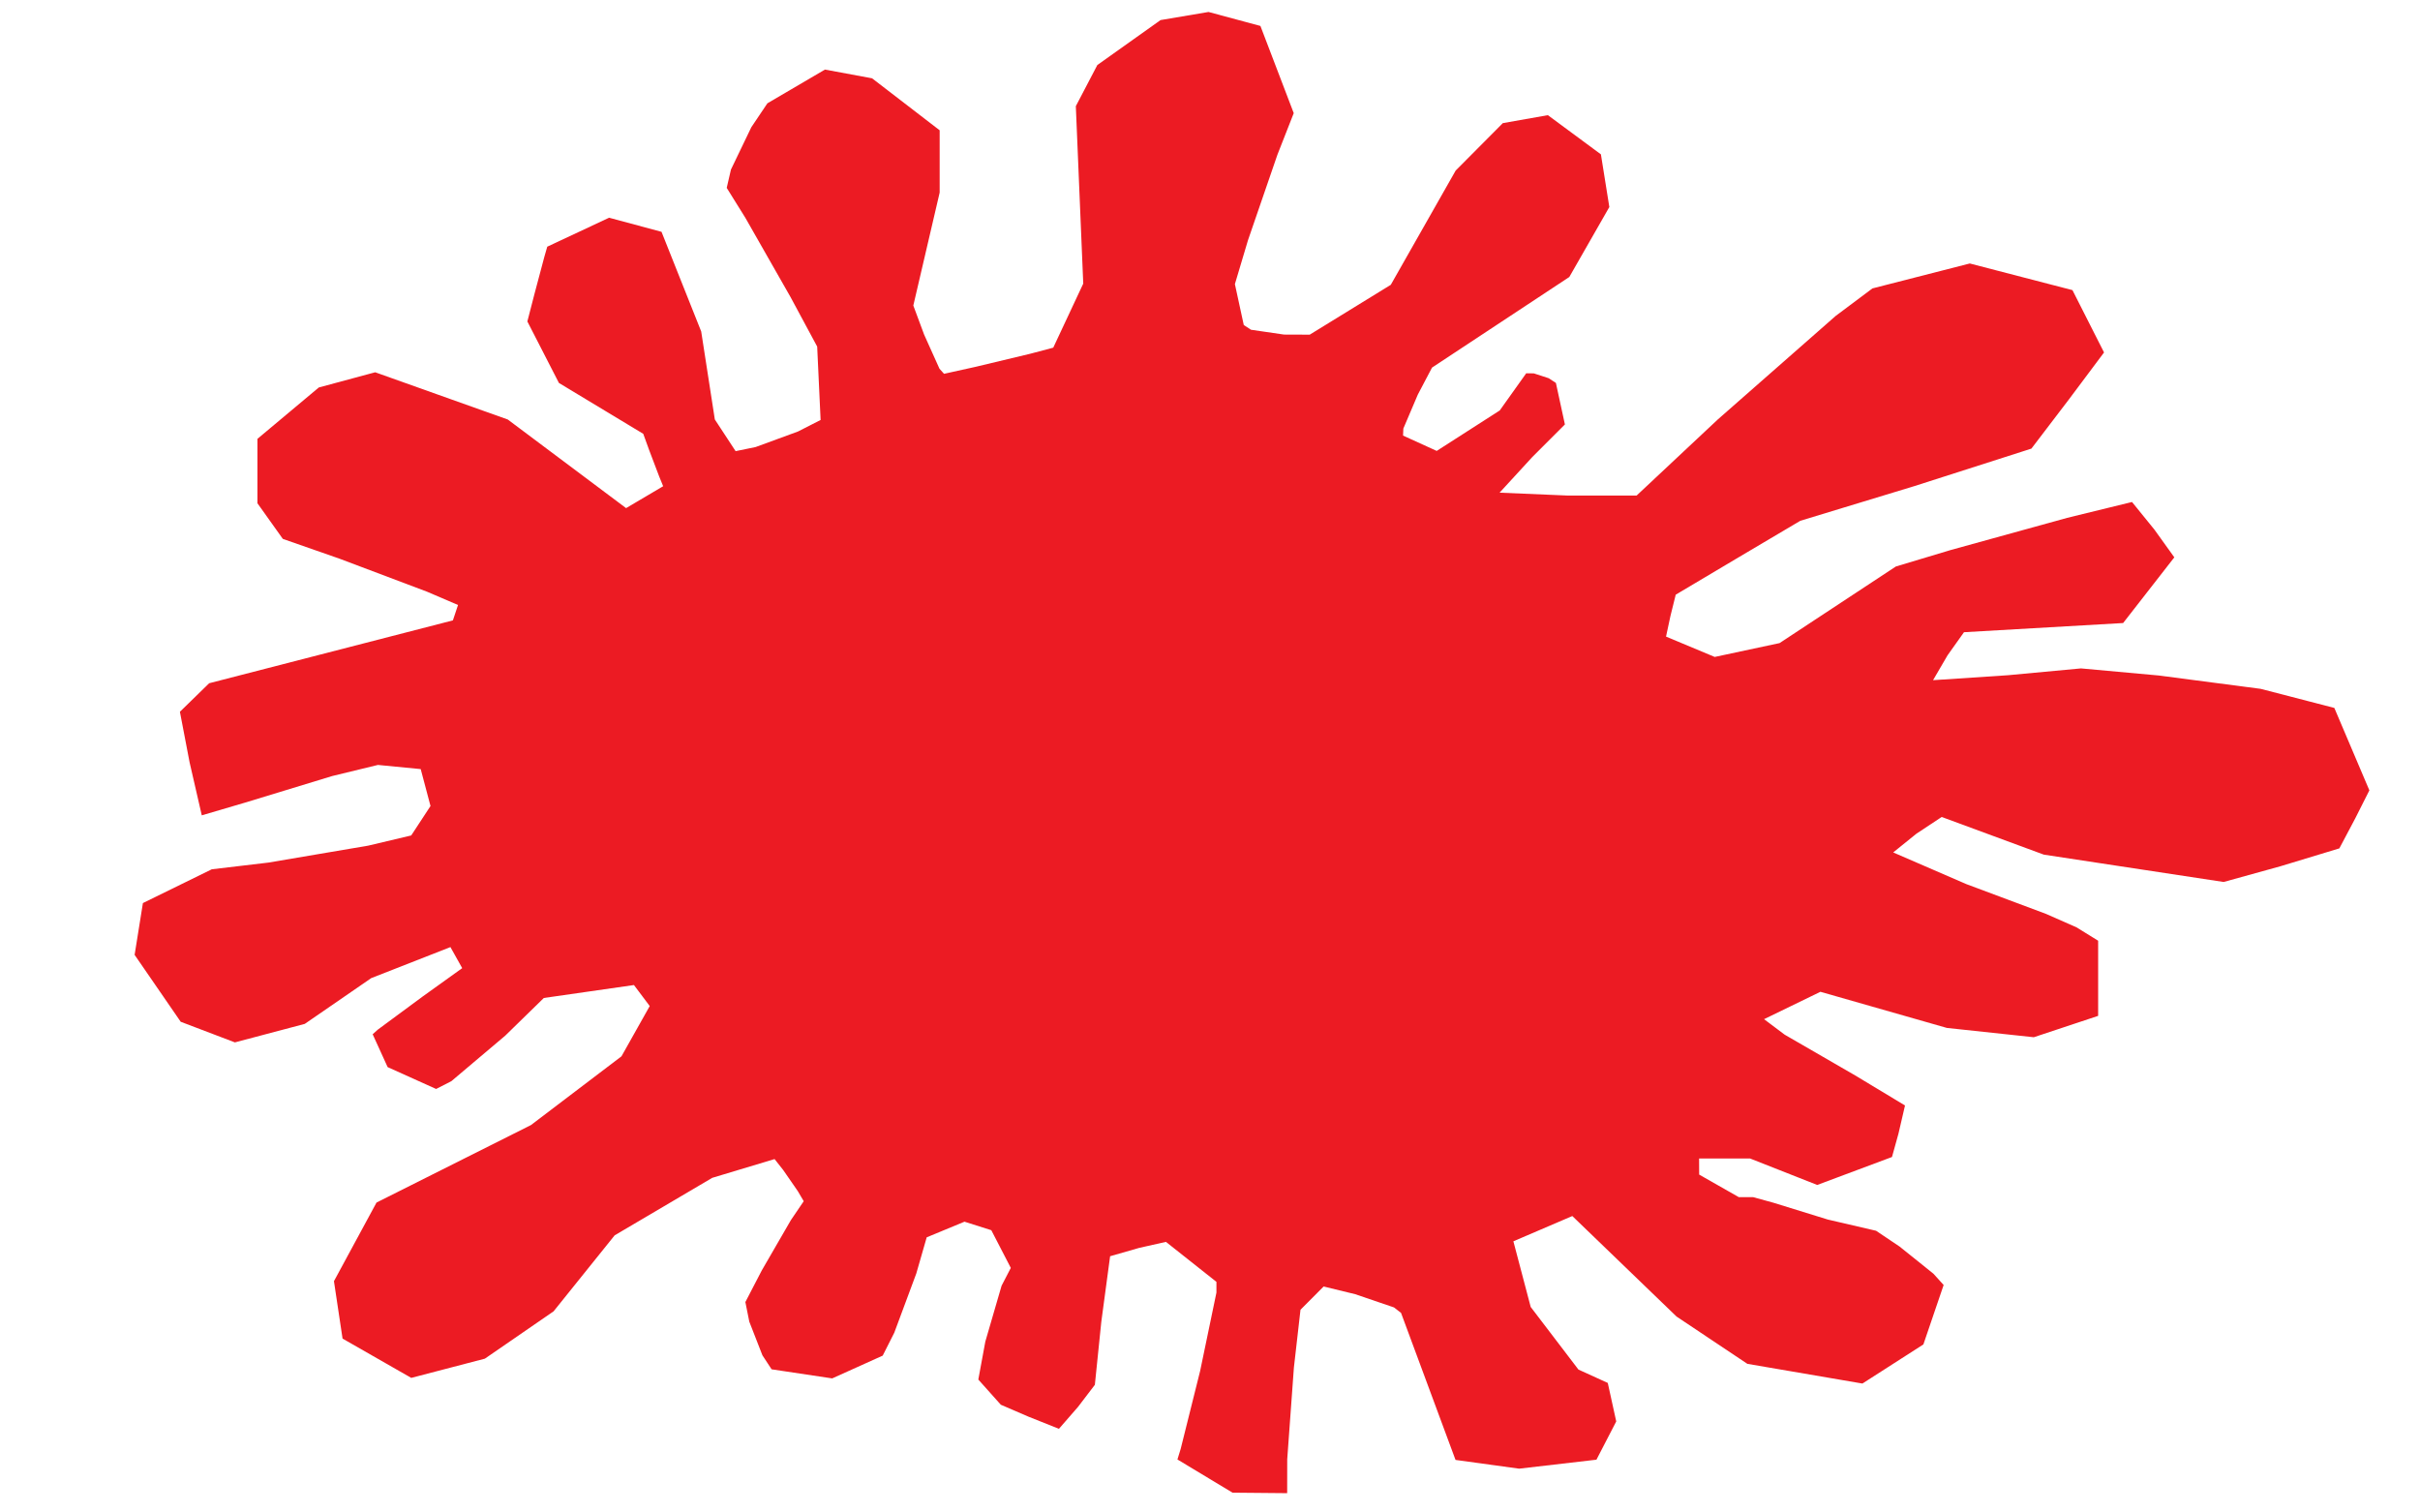<?xml version="1.0" encoding="UTF-8"?>
<svg enable-background="new 0 0 745 507" version="1.1" viewBox="0 0 376 235" xml:space="preserve" xmlns="http://www.w3.org/2000/svg"><path d="m195.75 231.96-4.25-0.039-8.559-5.16 0.501-1.631 3.028-12.131 2.529-12.166 0.001-1.666-7.845-6.213-4.156 0.934-4.519 1.297-1.366 10.171-1.004 9.808-2.607 3.417-2.973 3.417-4.699-1.87-4.333-1.87-3.496-3.913 1.091-5.903 2.524-8.673 1.433-2.77-3.029-5.858-4.169-1.323-5.869 2.431-1.619 5.625-3.417 9.19-1.799 3.565-7.847 3.538-9.415-1.412-1.429-2.18-2.038-5.225-0.609-3.045 2.543-4.903 4.533-7.834 1.99-2.931-0.922-1.569-2.265-3.274-1.344-1.704-9.677 2.913-15.169 8.938-9.489 11.807-10.678 7.354-11.435 2.986-10.674-6.107-1.337-8.919 6.613-12.216 24-12.042 14.062-10.681 4.388-7.808-2.451-3.266-14 2.01-6 5.857-8.368 7.069-2.368 1.212-7.534-3.397-2.326-5.104 0.798-0.717 6.956-5.136 6.159-4.419-1.83-3.271-12.307 4.823-10.324 7.11-10.856 2.875-8.423-3.205-7.158-10.394 1.287-8.048 10.701-5.248 8.797-1.042 15.494-2.629 6.697-1.587 2.996-4.573-1.522-5.737-6.646-0.647-7.111 1.728-13.489 4.113-6.77 1.992-1.895-8.244-1.502-7.851 4.545-4.431 37.869-9.767 0.797-2.392-4.811-2.062-13.611-5.135-8.8-3.073-3.944-5.538-6e-14 -10.005 9.536-7.984 8.763-2.36 20.594 7.337 18.385 13.769 5.761-3.403-0.622-1.523-1.547-4.071-0.925-2.548-13.103-7.903-4.904-9.556 1.091-4.222 1.546-5.808 0.456-1.586 9.61-4.501 8.142 2.192 6.165 15.481 2.118 13.671 3.227 4.924 3.104-0.635 6.604-2.422 3.5-1.787-0.532-11.403-4.13-7.674-7.027-12.329-2.898-4.655 0.658-2.845 3.161-6.57 2.503-3.724 8.943-5.241 7.321 1.357 10.5 8.075v4.84 4.84l-4.092 17.549 1.677 4.514 2.386 5.304 0.709 0.79 4.91-1.085 8.485-2.031 3.575-0.947 4.66-9.95-1.153-27.568 3.343-6.396 9.823-6.983 7.452-1.259 8.063 2.171 5.177 13.549-2.536 6.459-4.571 13.281-2.036 6.822 1.379 6.357 1.124 0.735 5.124 0.749 4 0.015 12.594-7.746 10.082-17.752 7.324-7.368 7-1.24 8.242 6.091 1.309 8.185-6.219 10.87-21.331 14.077-2.205 4.192-2.25 5.282-0.045 1.089 5.229 2.382 9.793-6.285 4.114-5.777 1.182 0.015 2.306 0.75 1.124 0.735 1.399 6.448-5.074 5.074-5.074 5.526 10.643 0.452h10.643l12.607-11.816 18.321-16.093 5.714-4.277 15.13-3.876 4.221 1.098 7.974 2.07 3.753 0.972 4.908 9.685-5.43 7.258-5.855 7.683-18.168 5.821-17.743 5.396-9.609 5.689-9.742 5.789-0.82 3.307-0.687 3.207 7.564 3.16 10.076-2.152 18.059-11.896 8.47-2.547 18.152-5.013 10.08-2.466 3.486 4.299 3.087 4.299-7.954 10.208-24.726 1.426-2.548 3.581-2.257 3.871 11.636-0.769 11.346-1.059 12.084 1.102 15.834 2.073 7.599 1.968 3.849 0.998 5.443 12.807-2.193 4.349-2.471 4.666-9.127 2.769-8.85 2.451-27.942-4.25-15.865-5.85-3.938 2.606-3.597 2.903 11.37 4.925 12.382 4.628 4.722 2.082 3.368 2.082v5.838 5.838l-9.996 3.32-13.504-1.445-19.65-5.615-8.759 4.255 3.204 2.405 10.954 6.334 7.744 4.668-1.015 4.372-1.009 3.634-11.615 4.344-10.429-4.111h-3.963-3.963l0.013 2.5 6.149 3.5h2.219l3.169 0.872 8.45 2.614 7.5 1.742 3.664 2.463 5.248 4.213 1.584 1.75-3.146 9.234-9.472 6.078-17.878-3.062-11-7.346-16.197-15.617-9.157 3.925 2.691 10.202 7.418 9.727 4.558 2.077 1.314 5.982-3.074 5.943-12.019 1.395-9.877-1.358-8.466-22.845-1.096-0.85-6.012-2.051-4.916-1.2-3.597 3.612-1.027 9-1.035 14.25-0.008 5.25z" fill="#ec1b23"/></svg>
